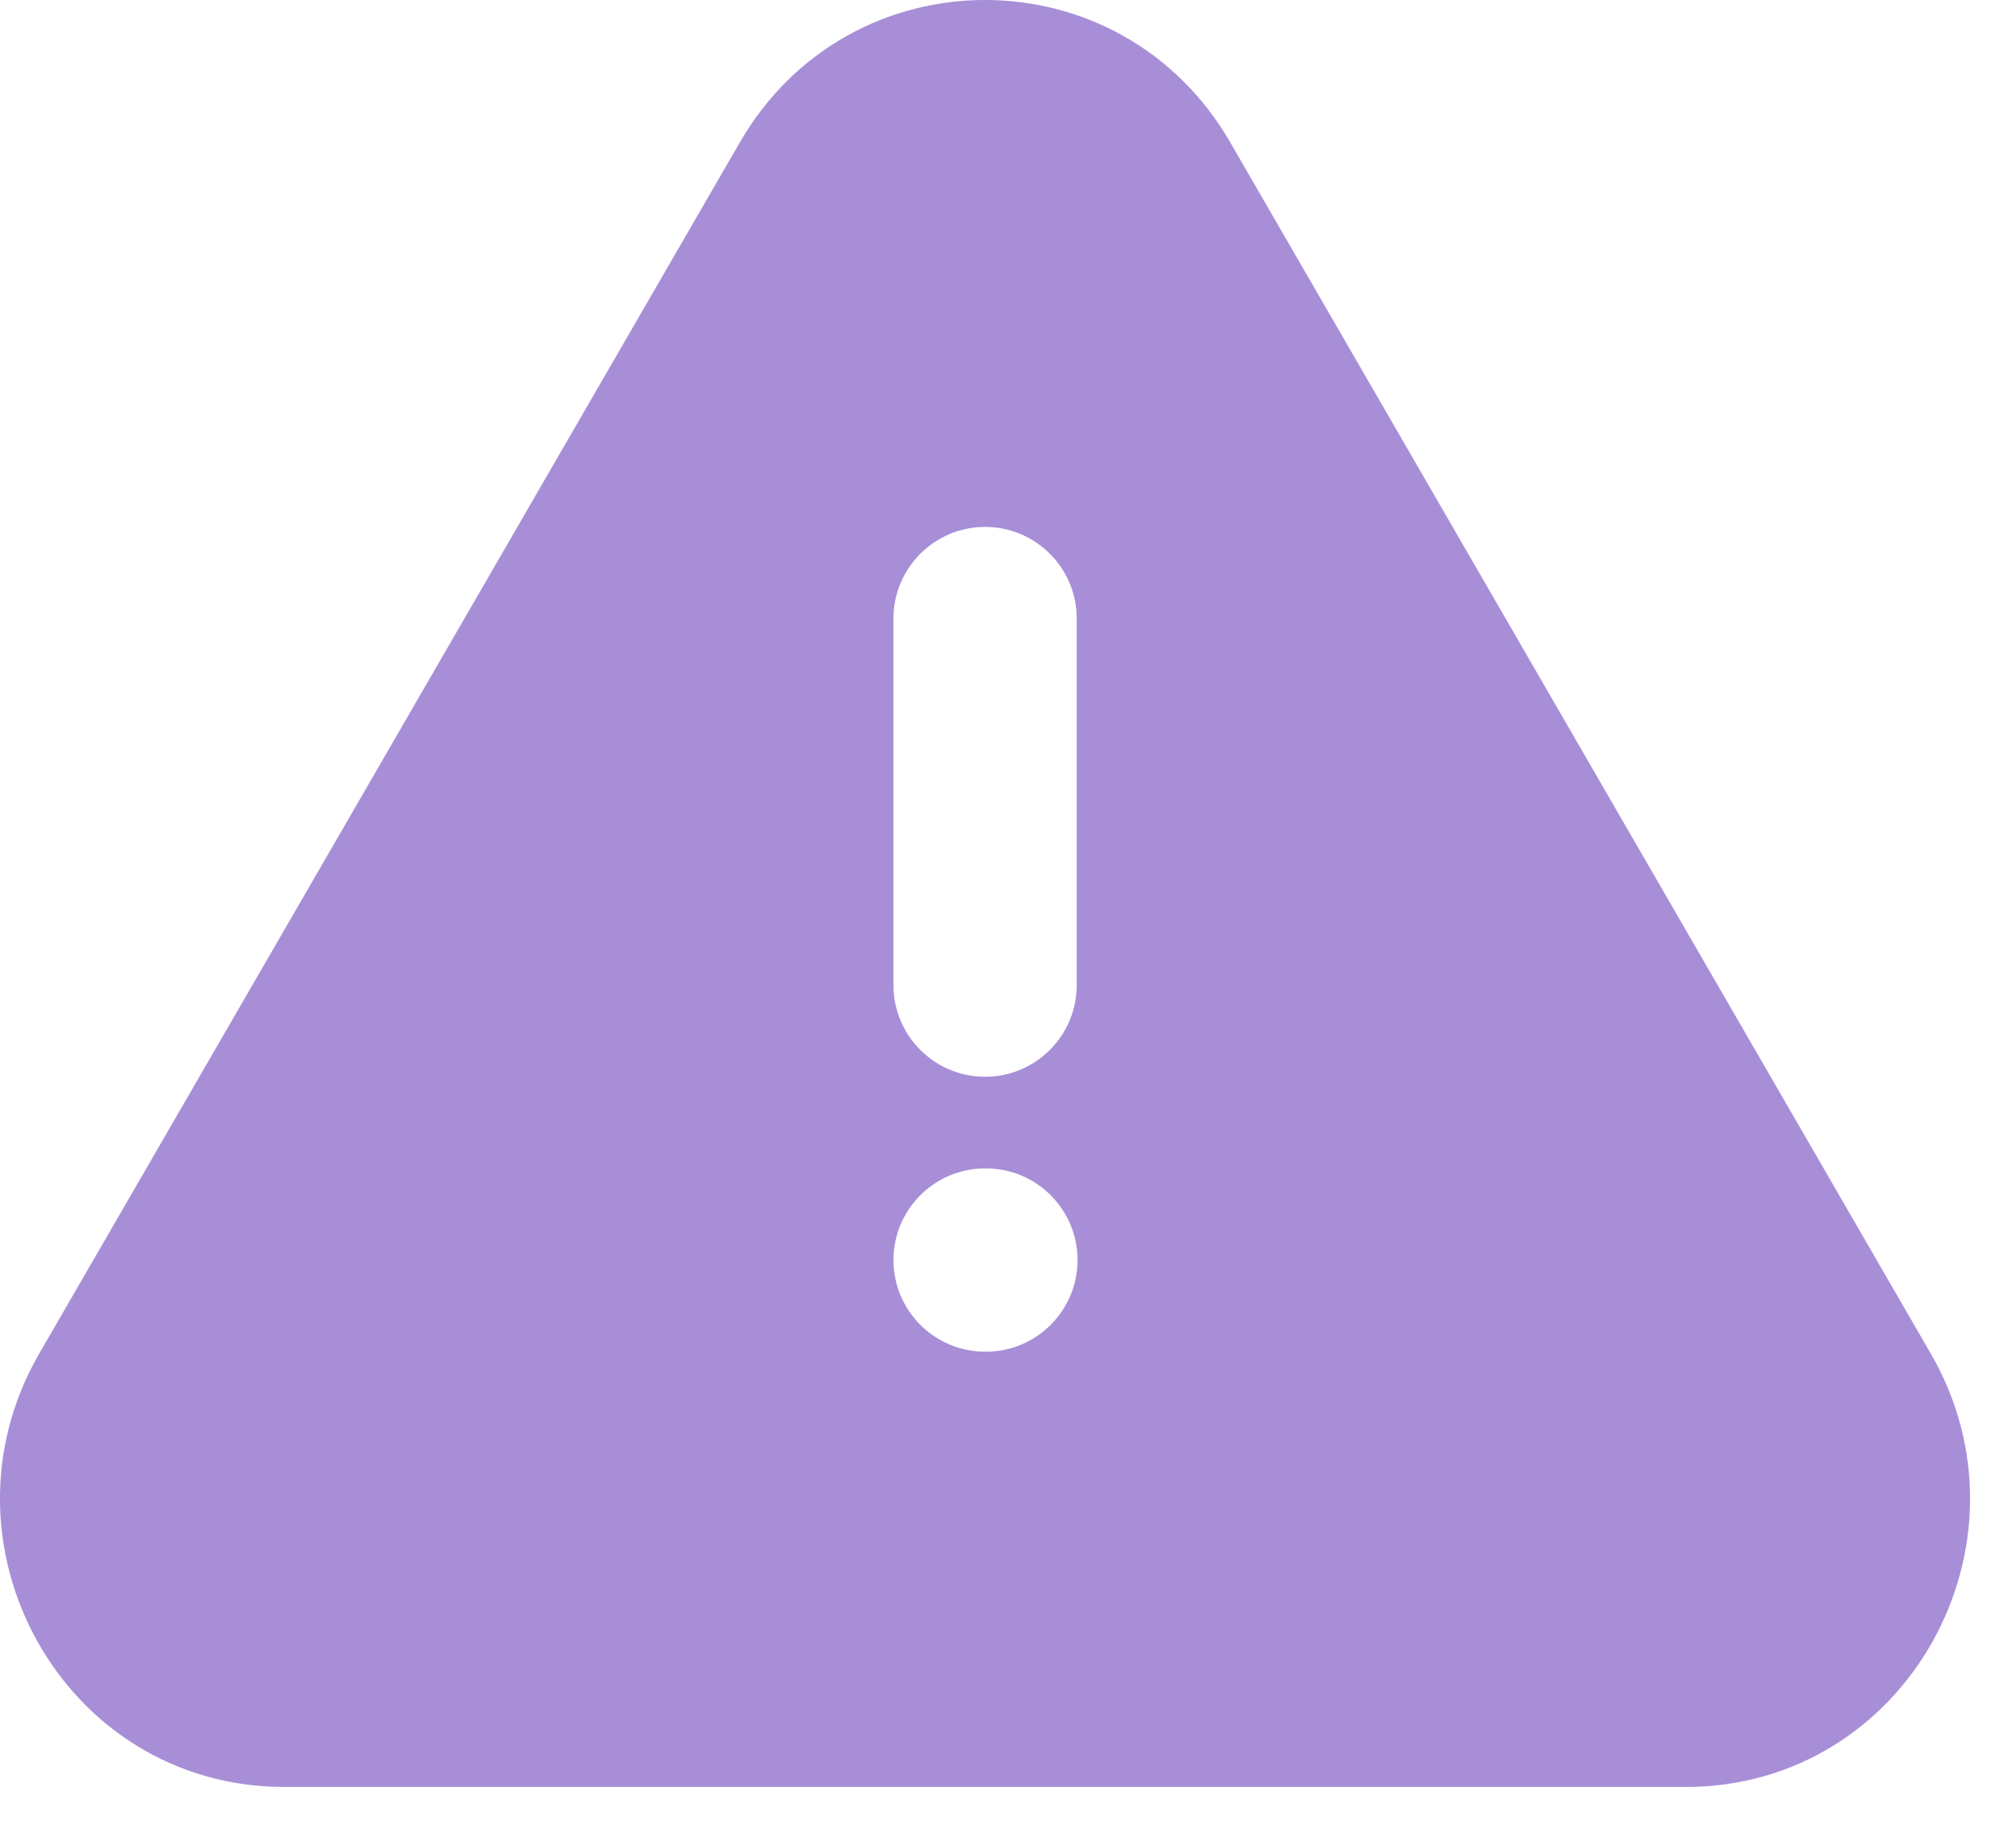 <svg xmlns="http://www.w3.org/2000/svg" fill="none" viewBox="0 0 22 20" height="20" width="22">
<path fill="#A88ED7" d="M8.074 1.553C9.272 -0.518 12.227 -0.518 13.425 1.553L21.07 14.771C22.271 16.846 20.812 19.5 18.395 19.5H3.104C0.686 19.5 -0.772 16.846 0.428 14.771L8.074 1.553ZM9.75 13.75C9.75 13.198 10.198 12.75 10.75 12.75H10.759C11.311 12.75 11.759 13.198 11.759 13.75C11.759 14.302 11.311 14.75 10.759 14.75H10.75C10.198 14.75 9.75 14.302 9.75 13.75ZM11.75 6.75C11.75 6.198 11.302 5.75 10.75 5.75C10.198 5.75 9.75 6.198 9.75 6.75V10.75C9.75 11.302 10.198 11.75 10.75 11.75C11.302 11.75 11.75 11.302 11.75 10.75V6.75Z" clip-rule="evenodd" fill-rule="evenodd"></path>
</svg>
